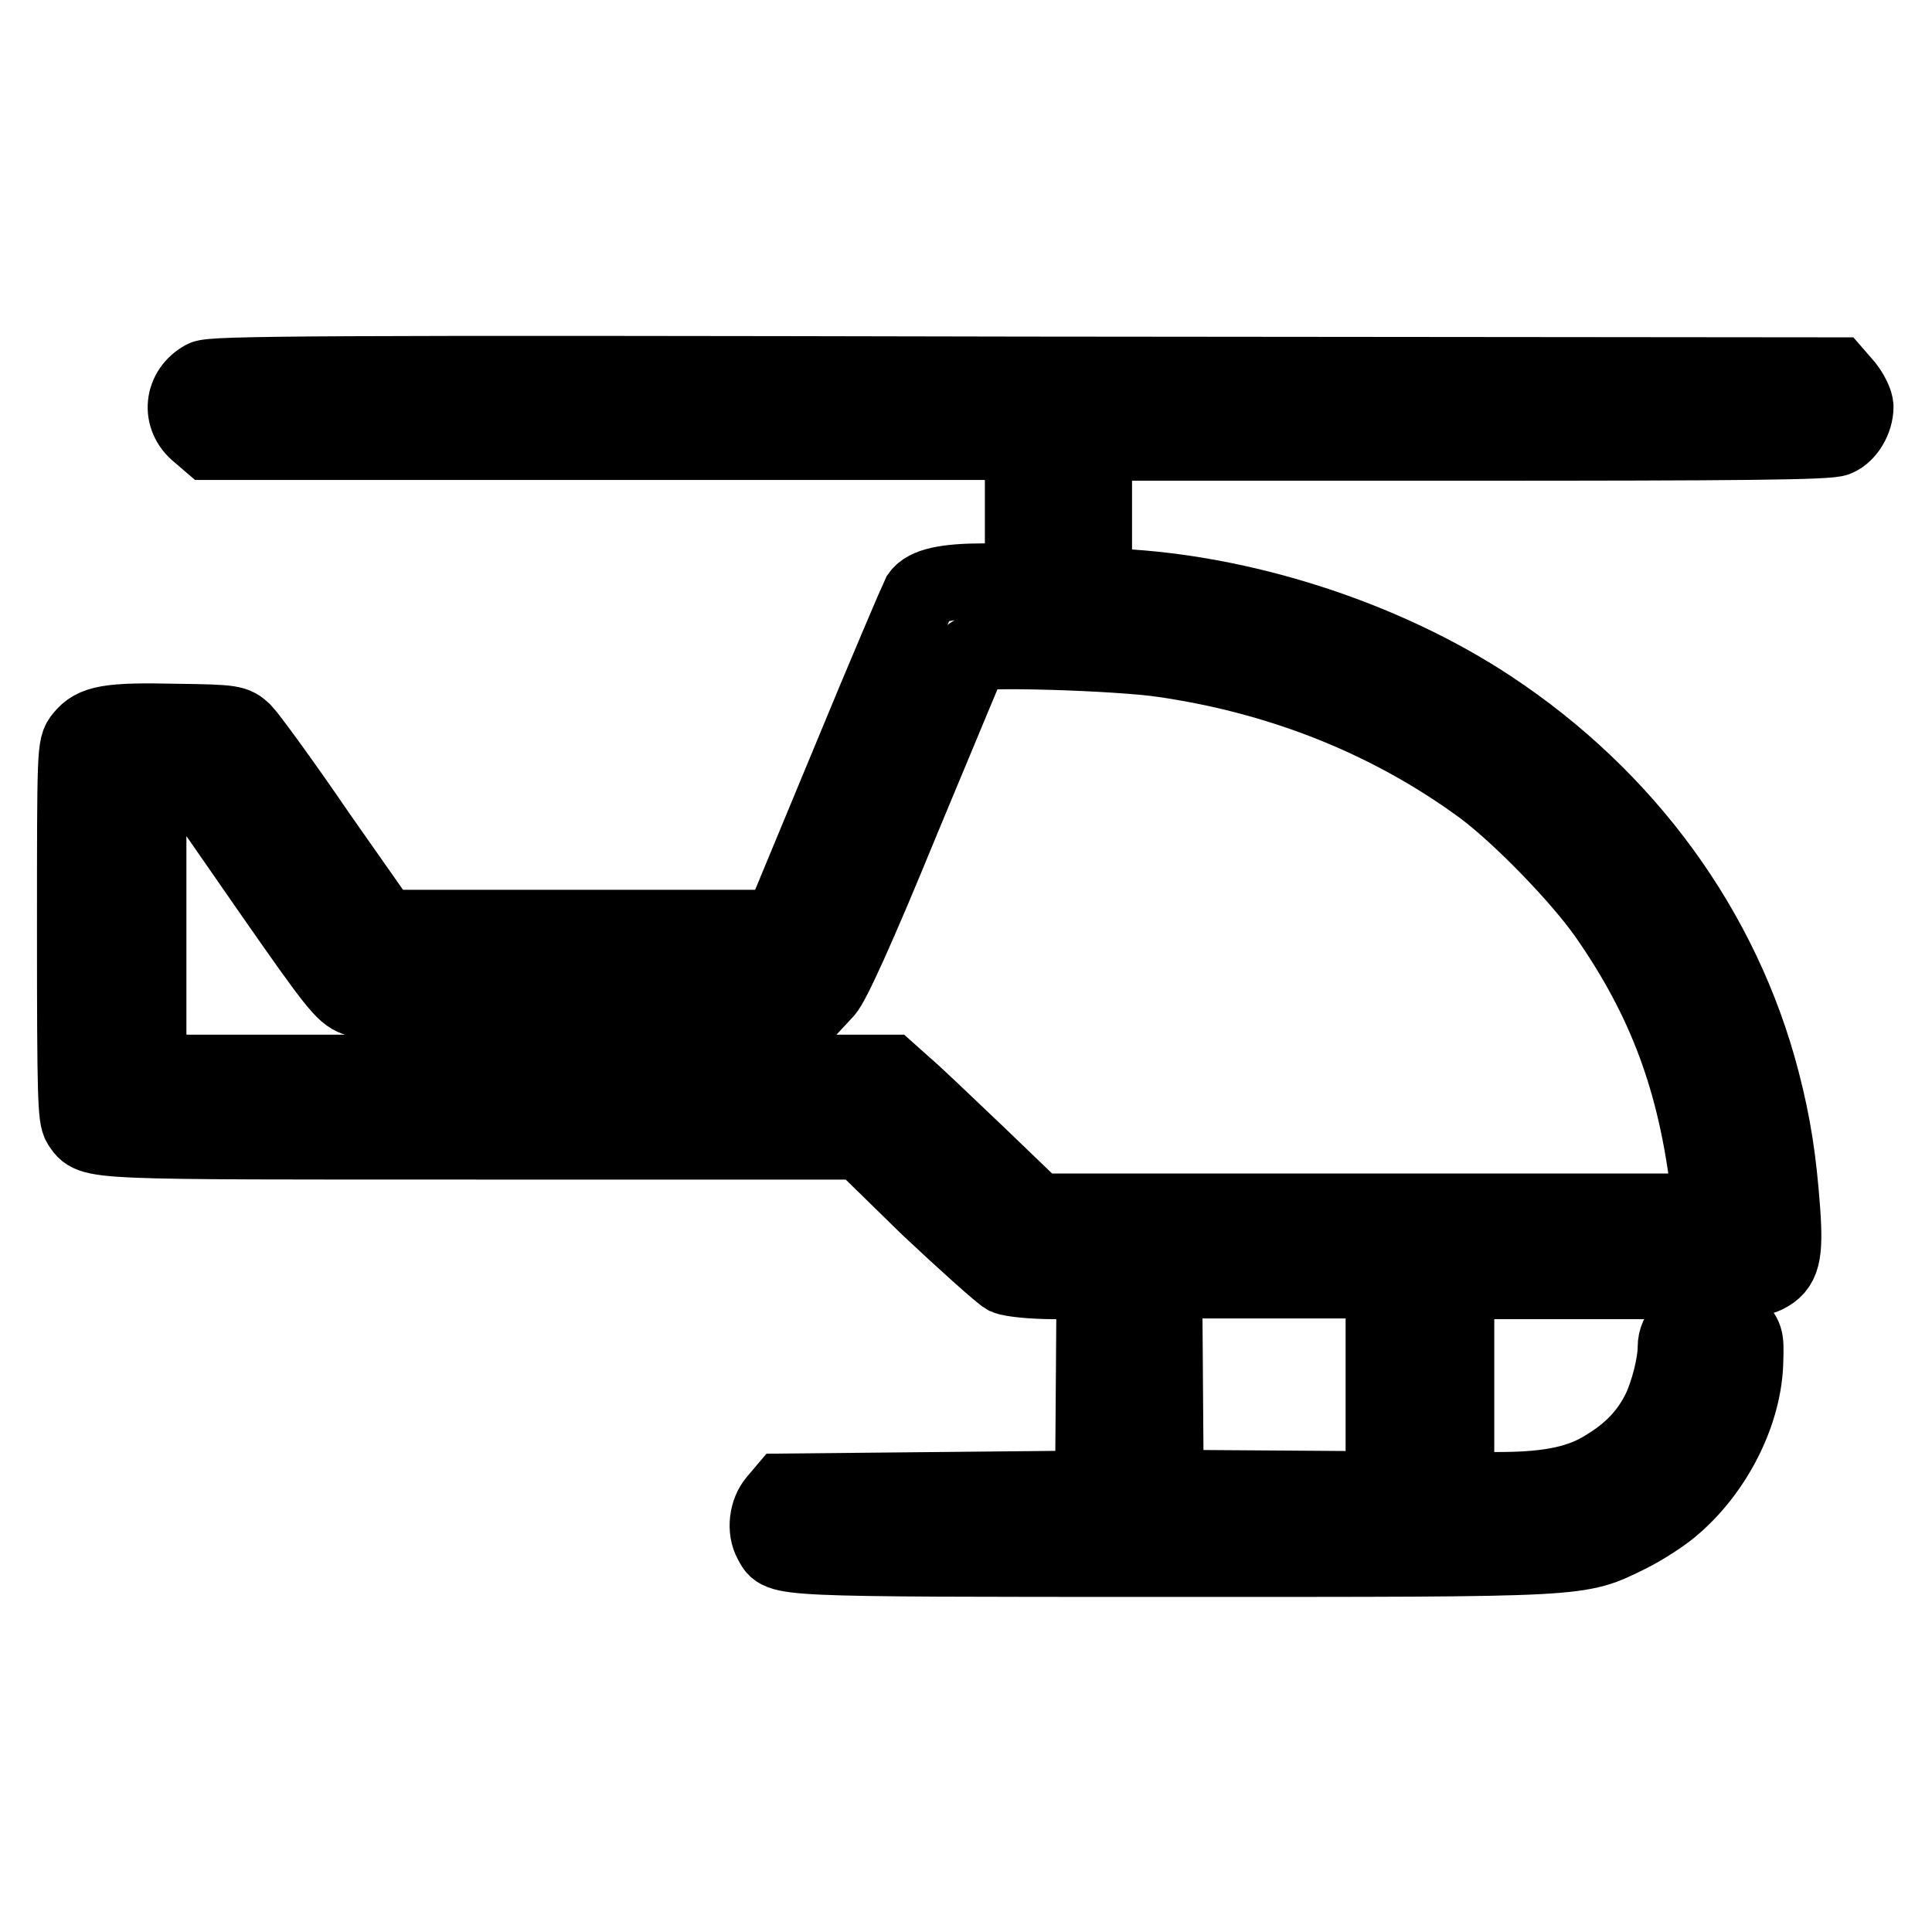 <?xml version="1.0" encoding="utf-8"?>
<!-- Svg Vector Icons : http://www.onlinewebfonts.com/icon -->
<!DOCTYPE svg PUBLIC "-//W3C//DTD SVG 1.1//EN" "http://www.w3.org/Graphics/SVG/1.1/DTD/svg11.dtd">
<svg version="1.1" xmlns="http://www.w3.org/2000/svg" xmlns:xlink="http://www.w3.org/1999/xlink" x="0px" y="0px" viewBox="0 0 256 256" enable-background="new 0 0 256 256" xml:space="preserve">
<g><g><g><path stroke-width="10" fill-opacity="0" stroke="#000000"  d="M27,50.1c-2.9,1.6-3.3,5.2-0.7,7.3l1.4,1.2h53.9h53.9v9.2V77h-5.1c-5.1,0-7.7,0.6-8.6,1.9c-0.2,0.4-4.5,10.4-9.4,22.3l-9,21.7H77H50.8l-8.7-12.4c-4.7-6.9-9.2-13-9.8-13.6c-1.2-1.1-1.3-1.2-9.1-1.3c-8.8-0.2-10.8,0.2-12.3,2.1c-1,1.2-1,1.7-1,25.7c0,21.9,0.1,24.6,0.7,25.6c1.7,2.4,0,2.3,53.7,2.3h49.8l8.9,8.7c5,4.7,9.6,8.8,10.3,9.2c0.7,0.3,3.5,0.6,6.5,0.6h5.2l-0.1,13.7l-0.1,13.7l-20.4,0.2l-20.5,0.2l-1.1,1.3c-1.2,1.4-1.5,3.8-0.6,5.4c1.3,2.3-0.6,2.3,53,2.3c55.7,0,53.8,0.1,60.6-3.2c2-1,4.8-2.8,6.1-4c5.5-4.8,9.3-12.4,9.4-19.2c0.1-3,0-3.2-1.4-4.5c-2.1-1.9-4.7-1.9-6.6,0c-0.9,0.9-1.3,1.8-1.3,2.8c0,2.3-1,6.1-2.1,8.4c-1.5,3-3.6,5.3-6.8,7.3c-3.5,2.3-7.6,3.2-14.6,3.2H193v-13.8v-13.8h19.7c17.8,0,19.8-0.1,21.3-0.8c2.2-1.1,2.6-2.7,2.2-8.5c-0.5-6.8-1.2-11.4-2.7-17.2c-5.2-20.1-18-37.6-36-49.5c-13.6-9-31.5-14.9-47.8-16l-4.7-0.3v-9.4v-9.4h48.6c36.7,0,48.9-0.1,49.8-0.6c1.4-0.6,2.5-2.5,2.5-4.2c0-0.6-0.6-1.8-1.3-2.7l-1.3-1.5l-107.6-0.1C41.3,49.4,28.1,49.5,27,50.1z M154.2,87.4c15.8,2.3,30.2,8.1,42.4,17.1c4.9,3.7,12.6,11.6,16.2,16.7c7.9,11.3,11.9,22.1,13.6,36.6l0.3,2.7h-44.6h-44.7l-7.8-7.5c-4.3-4.1-8.7-8.3-9.8-9.2l-1.9-1.7H68.8H19.7v-18.7v-18.7l3.5,0.1l3.5,0.1l9.3,13.4c8.5,12.2,9.5,13.4,11.1,14c1.4,0.5,8.3,0.6,31.4,0.5l29.6-0.1l1.3-1.4c0.9-1,4.1-7.9,10.2-22.8c4.9-11.8,9-21.6,9.1-21.8C129.2,85.9,148.2,86.5,154.2,87.4z M183.3,183.5v13.8l-14.4-0.1l-14.4-0.1l-0.1-13.7l-0.1-13.7h14.5h14.5L183.3,183.5L183.3,183.5z"/></g></g></g>
</svg>